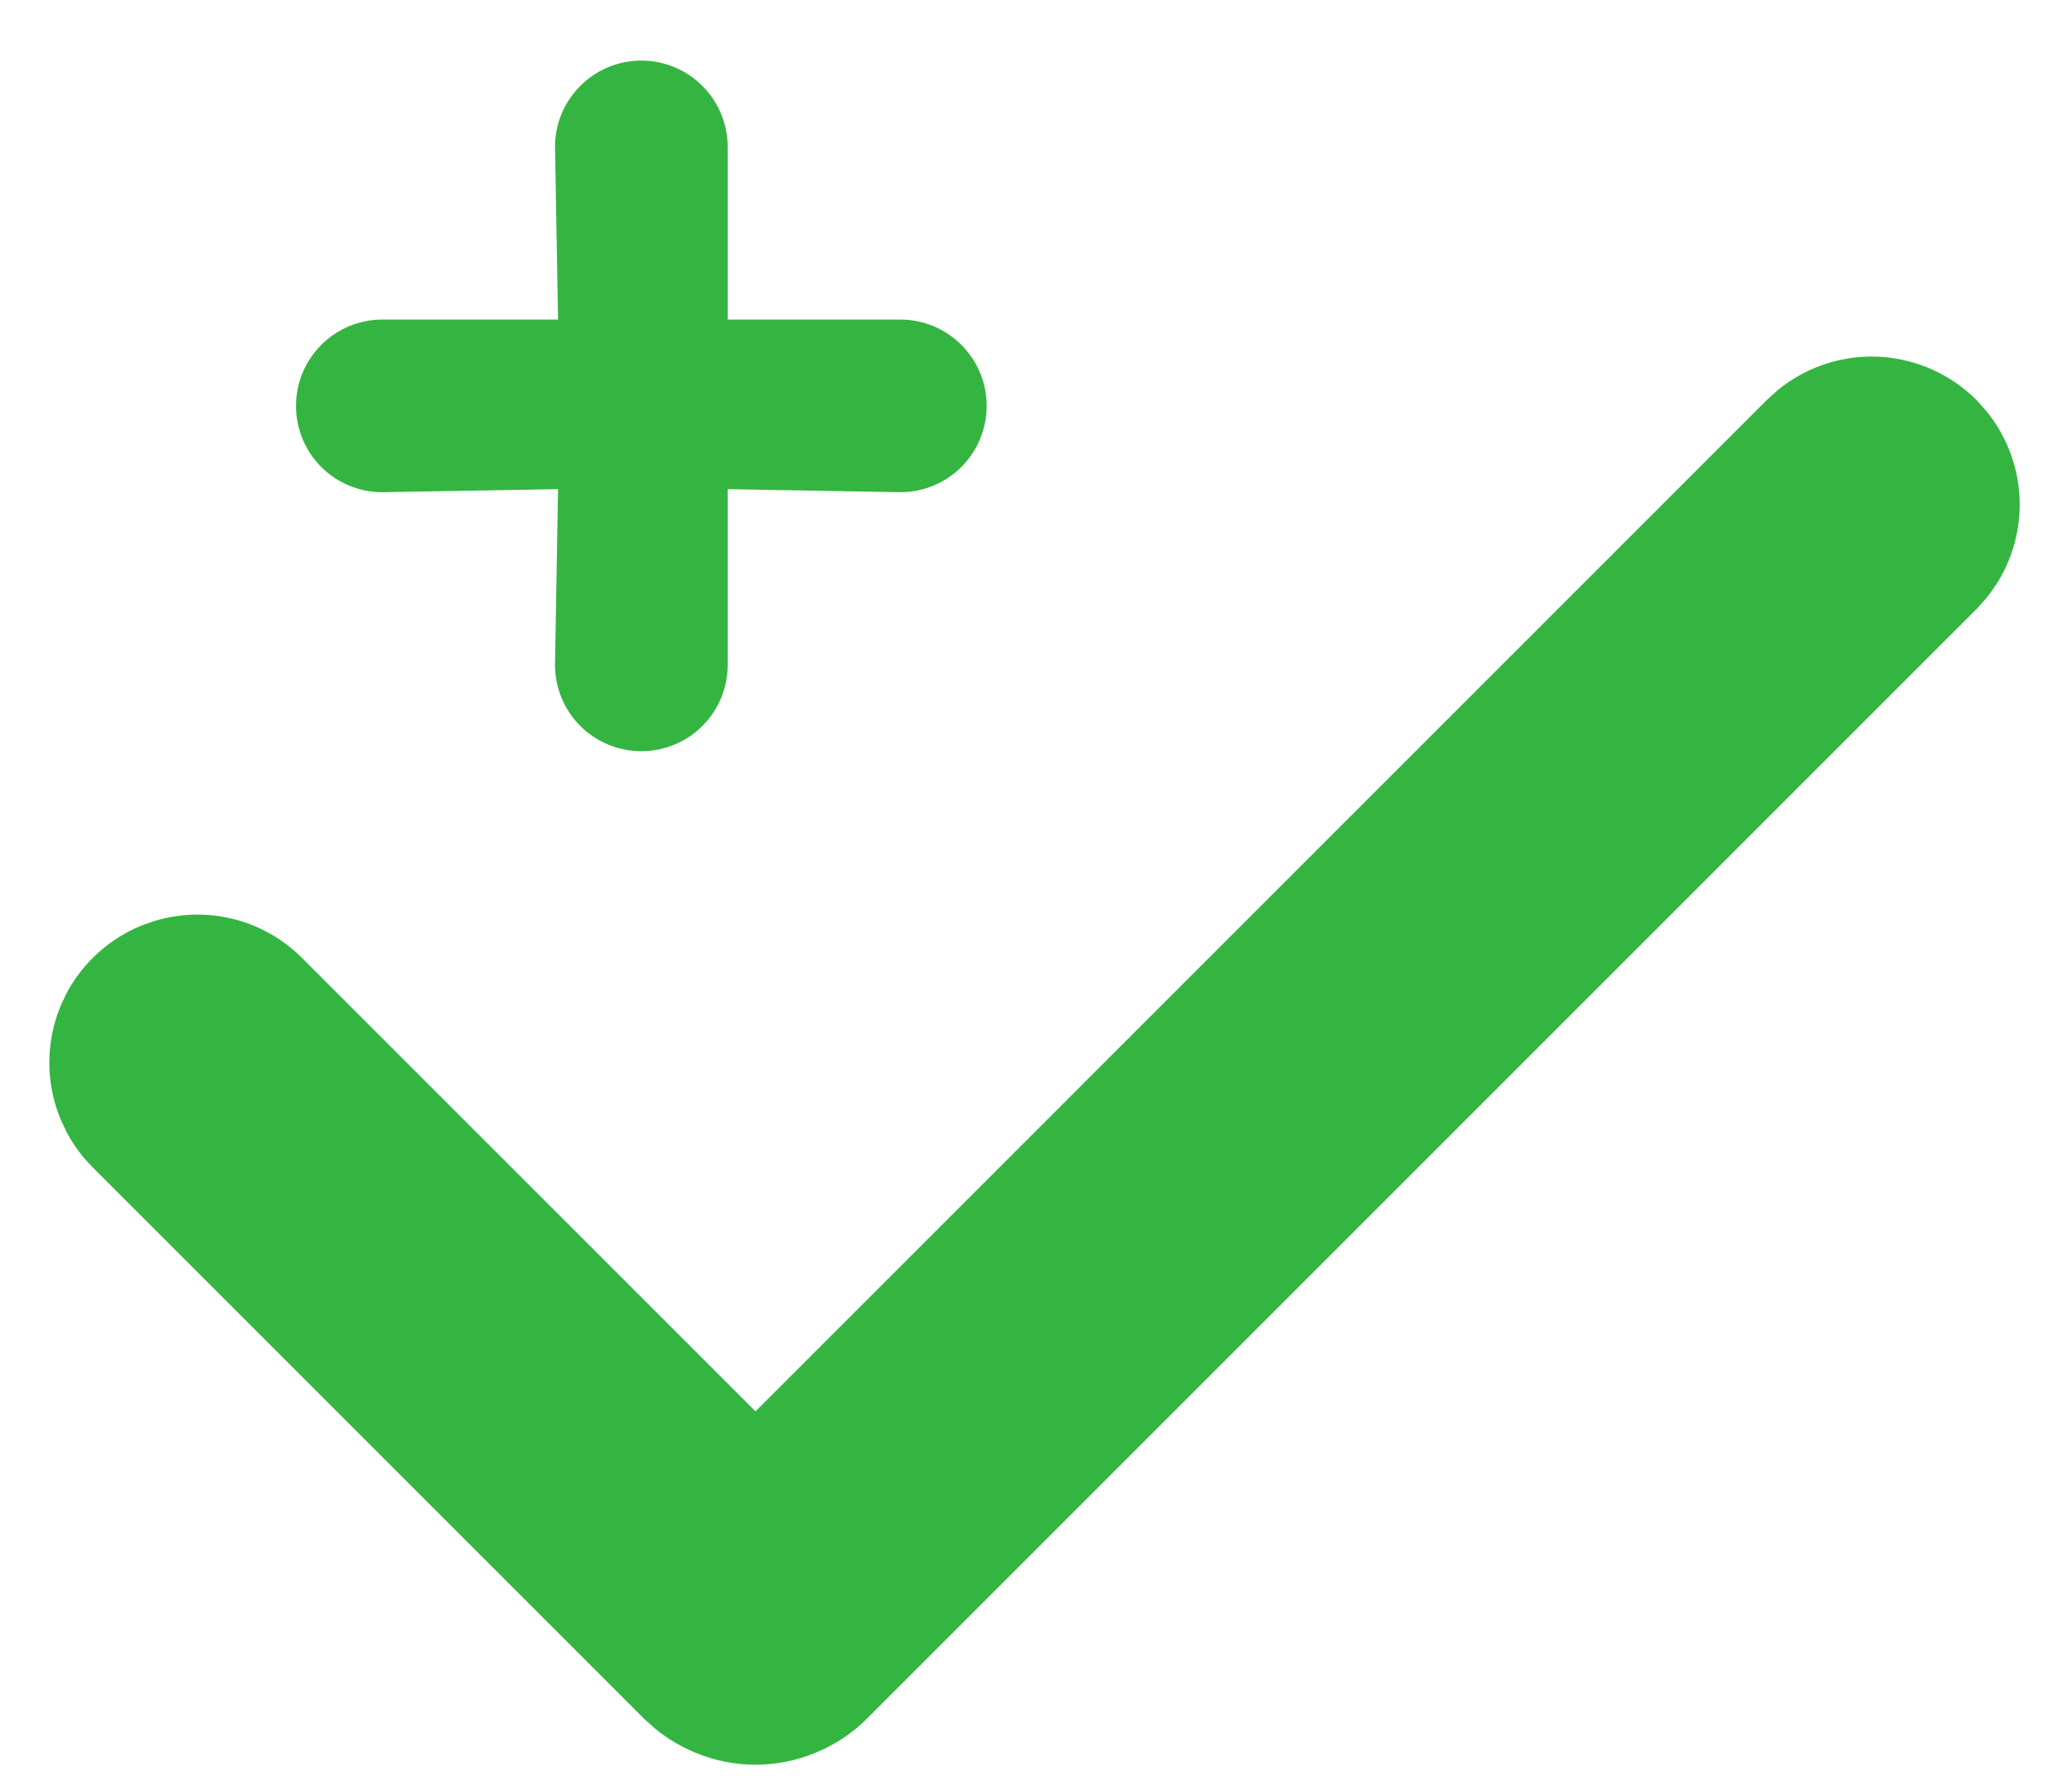 <svg width="21" height="18" viewBox="0 0 21 18" fill="none" xmlns="http://www.w3.org/2000/svg">
<path d="M18.969 3.864C19.3 3.864 19.619 3.996 19.854 4.23L19.936 4.322C20.119 4.545 20.22 4.824 20.22 5.114C20.22 5.404 20.119 5.684 19.936 5.906L19.854 5.998L8.612 17.241C8.487 17.367 8.338 17.465 8.174 17.533C8.01 17.601 7.835 17.637 7.657 17.637C7.48 17.637 7.304 17.601 7.141 17.533C7.018 17.482 6.903 17.414 6.801 17.33L6.702 17.241L1.116 11.655C1.029 11.568 0.955 11.469 0.897 11.36L0.845 11.249C0.782 11.097 0.75 10.935 0.75 10.771C0.75 10.606 0.782 10.444 0.845 10.292L0.897 10.181C0.955 10.073 1.029 9.974 1.116 9.887C1.232 9.771 1.371 9.678 1.522 9.615L1.638 9.574C1.755 9.539 1.878 9.52 2.001 9.52C2.165 9.52 2.328 9.552 2.479 9.615C2.631 9.678 2.769 9.771 2.885 9.887L7.657 14.659L18.085 4.23L18.177 4.147C18.399 3.965 18.679 3.864 18.969 3.864Z" fill="#34B541" stroke="#34B541" stroke-width="0.5"/>
<path d="M9.125 3.239H7.375V1.489C7.375 1.257 7.283 1.035 7.119 0.871C6.955 0.706 6.732 0.614 6.5 0.614C6.268 0.614 6.045 0.706 5.881 0.871C5.717 1.035 5.625 1.257 5.625 1.489L5.656 3.239H3.875C3.643 3.239 3.42 3.331 3.256 3.496C3.092 3.66 3 3.882 3 4.114C3 4.346 3.092 4.569 3.256 4.733C3.42 4.897 3.643 4.989 3.875 4.989L5.656 4.958L5.625 6.739C5.625 6.971 5.717 7.194 5.881 7.358C6.045 7.522 6.268 7.614 6.5 7.614C6.732 7.614 6.955 7.522 7.119 7.358C7.283 7.194 7.375 6.971 7.375 6.739V4.958L9.125 4.989C9.357 4.989 9.58 4.897 9.744 4.733C9.908 4.569 10 4.346 10 4.114C10 3.882 9.908 3.66 9.744 3.496C9.58 3.331 9.357 3.239 9.125 3.239Z" fill="#34B541"/>
</svg>
